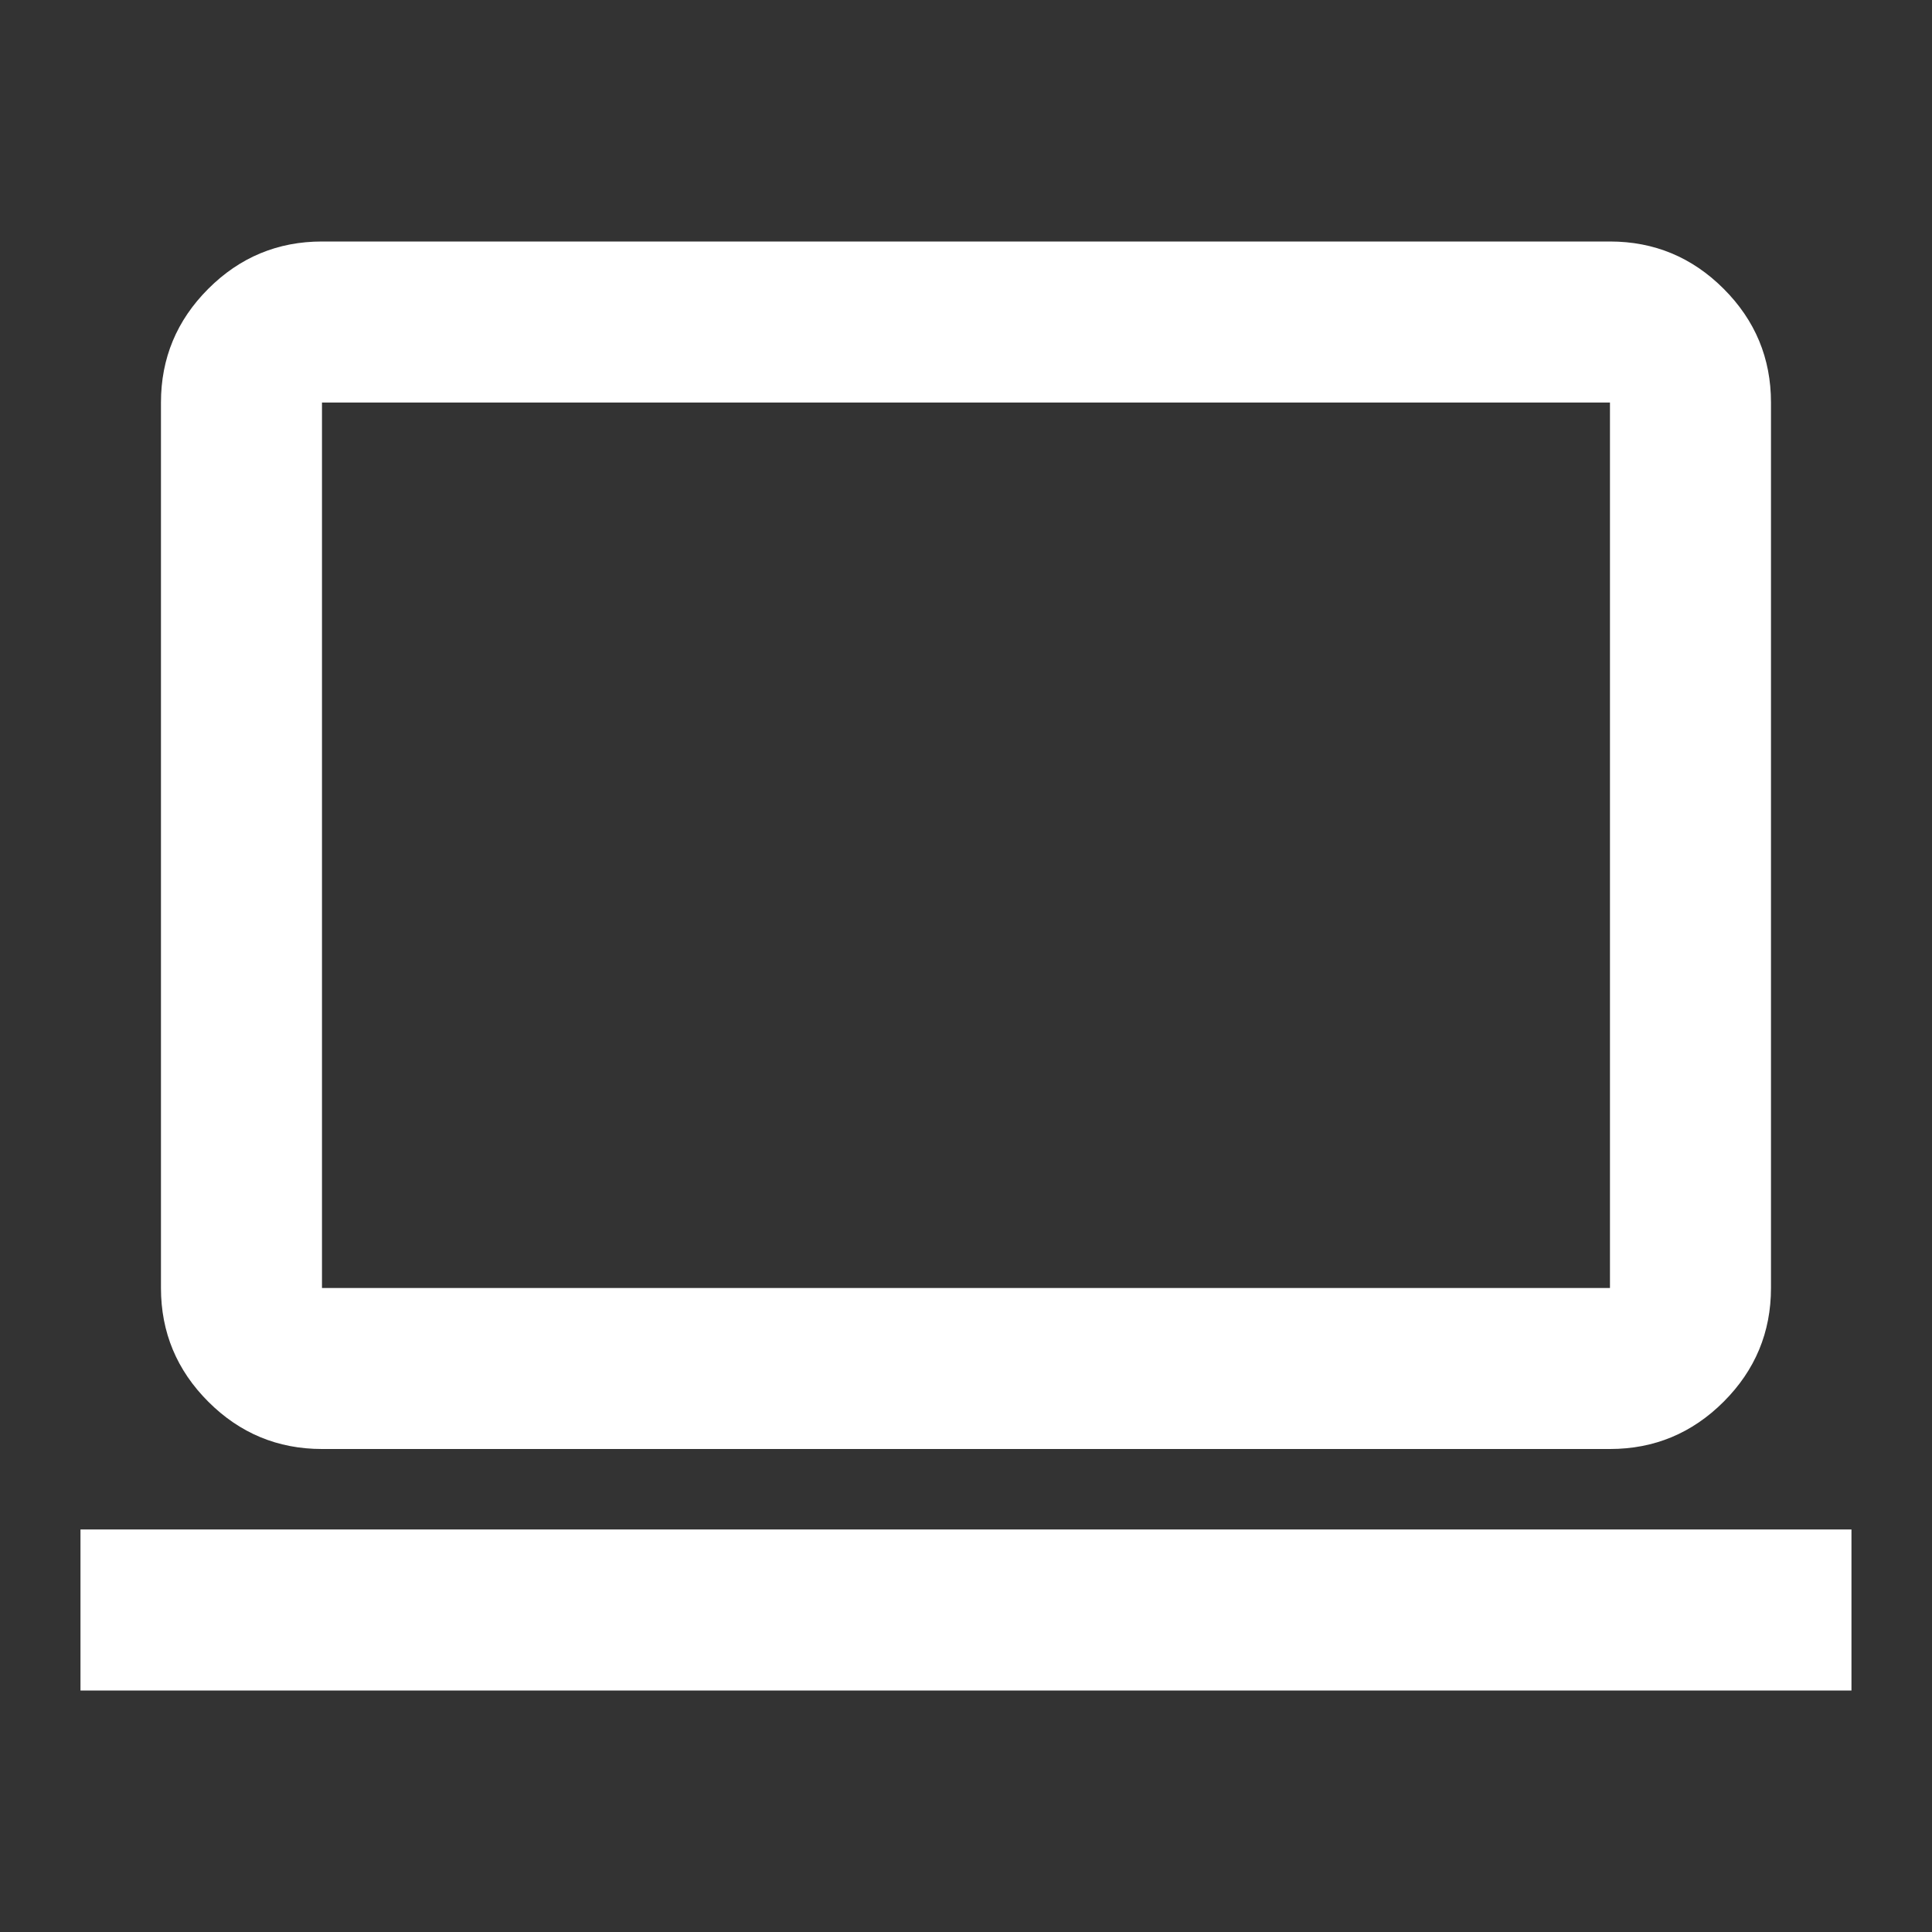 <svg width="35" height="35" viewBox="0 0 35 35" fill="none" xmlns="http://www.w3.org/2000/svg">
<rect x="0" y="0" width="35" height="35" fill="#333333" stroke="none"/>
<mask id="mask0_741_957" style="mask-type:alpha" maskUnits="userSpaceOnUse" x="0" y="0" width="35" height="35">
<rect width="35" height="35" fill="#D9D9D9"/>
</mask>
<g mask="url(#mask0_741_957)">
<path d="M1.458 30.625V27.708H33.541V30.625H1.458ZM5.833 26.25C5.031 26.25 4.344 25.964 3.773 25.393C3.202 24.822 2.916 24.135 2.916 23.333V7.292C2.916 6.49 3.202 5.803 3.773 5.232C4.344 4.661 5.031 4.375 5.833 4.375H29.166C29.968 4.375 30.655 4.661 31.226 5.232C31.797 5.803 32.083 6.49 32.083 7.292V23.333C32.083 24.135 31.797 24.822 31.226 25.393C30.655 25.964 29.968 26.25 29.166 26.25H5.833ZM5.833 23.333H29.166V7.292H5.833V23.333Z" fill="white"/>
</g>
</svg>
